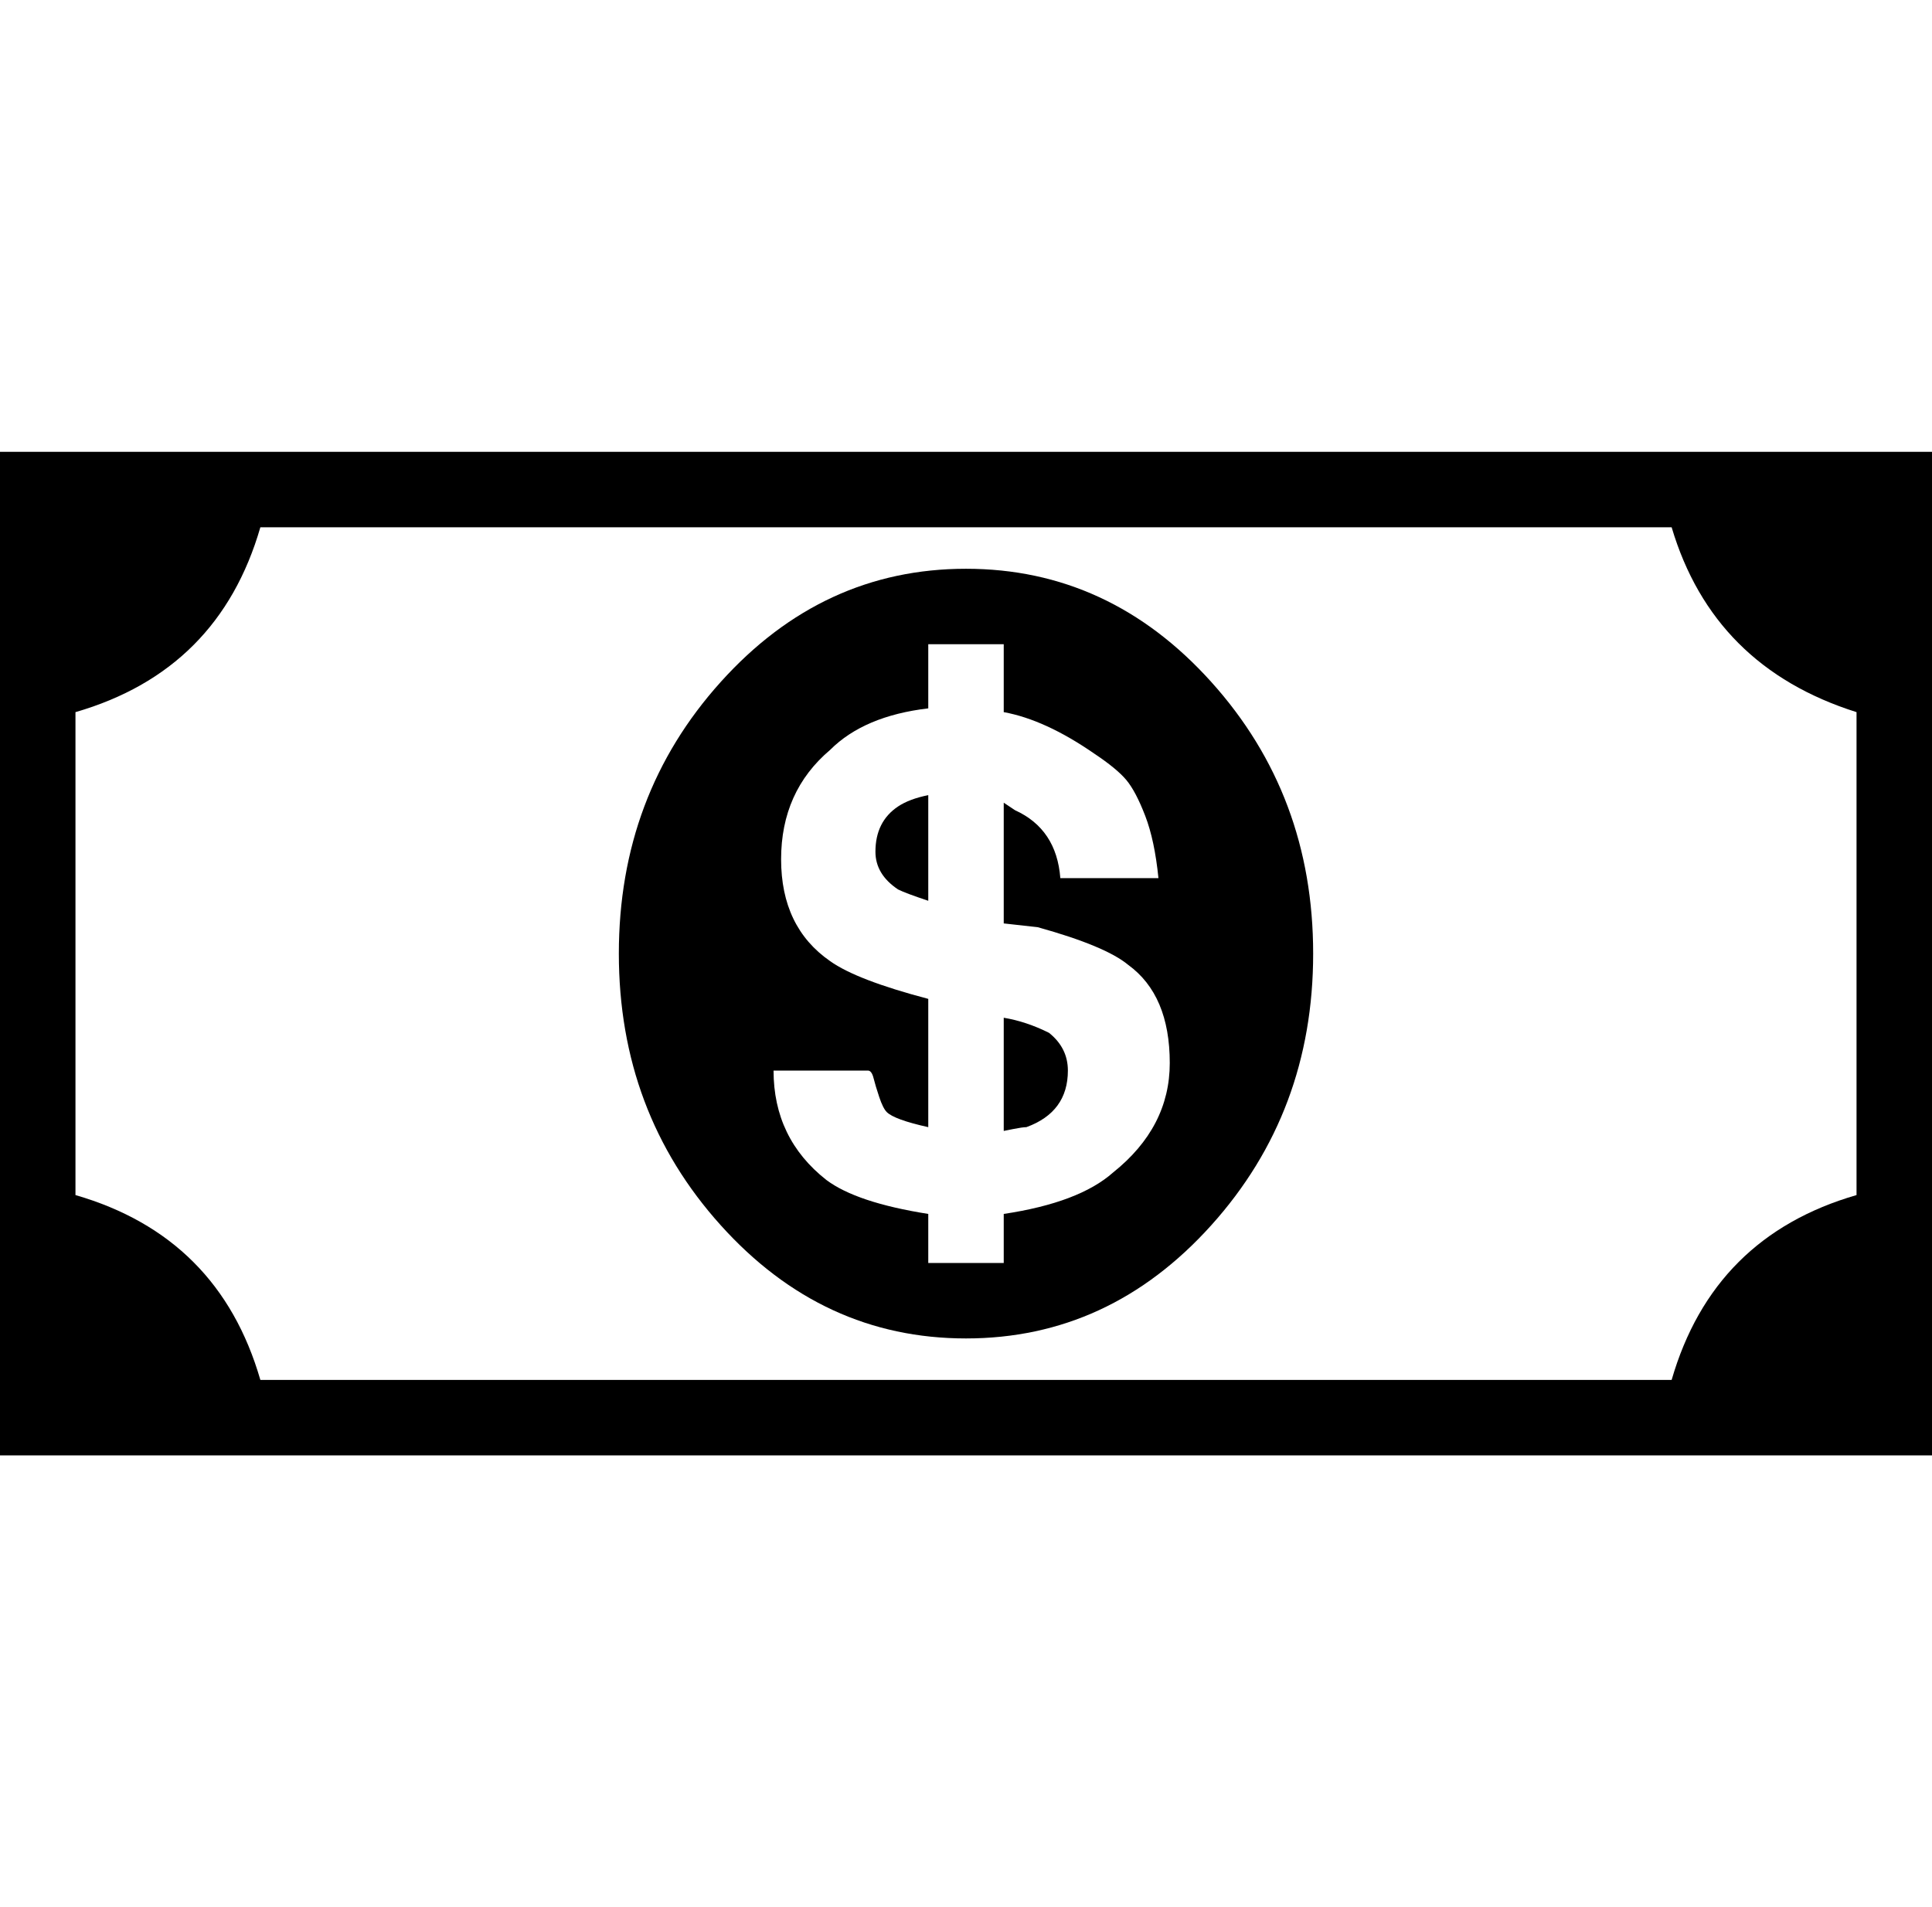 <?xml version="1.0" encoding="utf-8"?>
<!-- Generator: Adobe Illustrator 16.0.4, SVG Export Plug-In . SVG Version: 6.00 Build 0)  -->
<!DOCTYPE svg PUBLIC "-//W3C//DTD SVG 1.1//EN" "http://www.w3.org/Graphics/SVG/1.1/DTD/svg11.dtd">
<svg version="1.1" id="Capa_1" xmlns="http://www.w3.org/2000/svg" xmlns:xlink="http://www.w3.org/1999/xlink" x="0px" y="0px"
	 width="512px" height="505.5px" viewBox="0 -239.5 512 505.5" enable-background="new 0 -239.5 512 505.5" xml:space="preserve">
<g>
	<path d="M440-119.75H72H0v72v122v72h72h368h72v-72v-122v-72H440z M492,77.25c-25.333,7.333-41.667,23.667-49,49H69
		c-7.333-25.333-23.667-41.667-49-49v-128c25.333-7.334,41.667-23.667,49-49h374c7.334,24.667,23.668,41,49,49V77.25z"/>
	<path d="M256-88.75c-25.333,0-47,10-65,30s-27,44-27,72s9,52,27,72s39.667,30,65,30s47-10,65-30s27-44,27-72s-9-52-27-72
		S281.333-88.75,256-88.75z M295,71.25c-6,5.333-15.667,9-29,11v13h-20v-13c-12.667-2-21.667-5-27-9c-9.333-7.333-14-17-14-29h25
		c0.667,0,1.167,0.667,1.5,2s0.833,3,1.5,5c0.668,2,1.334,3.333,2,4c1.333,1.334,5,2.667,11,4v-34c-12.667-3.333-21.333-6.667-26-10
		c-8.667-6-13-15-13-27s4.333-21.667,13-29c6-6,14.667-9.667,26-11v-17h20v18c7.333,1.333,15.333,5,24,11c4,2.667,6.833,5,8.5,7
		s3.333,5.167,5,9.5s2.833,9.833,3.5,16.5h-26c-0.667-8.668-4.667-14.668-12-18l-3-2v32l9,1c12,3.334,20,6.668,24,10
		c7.333,5.333,11,14,11,26C310,53.583,305,63.25,295,71.25z"/>
	<path d="M278,34.25c-4-2-8-3.333-12-4v30l2.5-0.5c1.667-0.333,2.833-0.5,3.5-0.5c7.333-2.667,11-7.667,11-15
		C283,40.25,281.333,36.917,278,34.25z"/>
	<path d="M232-13.75c0,4,2,7.333,6,10c1.333,0.667,4,1.667,8,3v-28c-3.333,0.667-6,1.667-8,3C234-23.083,232-19.083,232-13.75z"/>
</g>
</svg>
